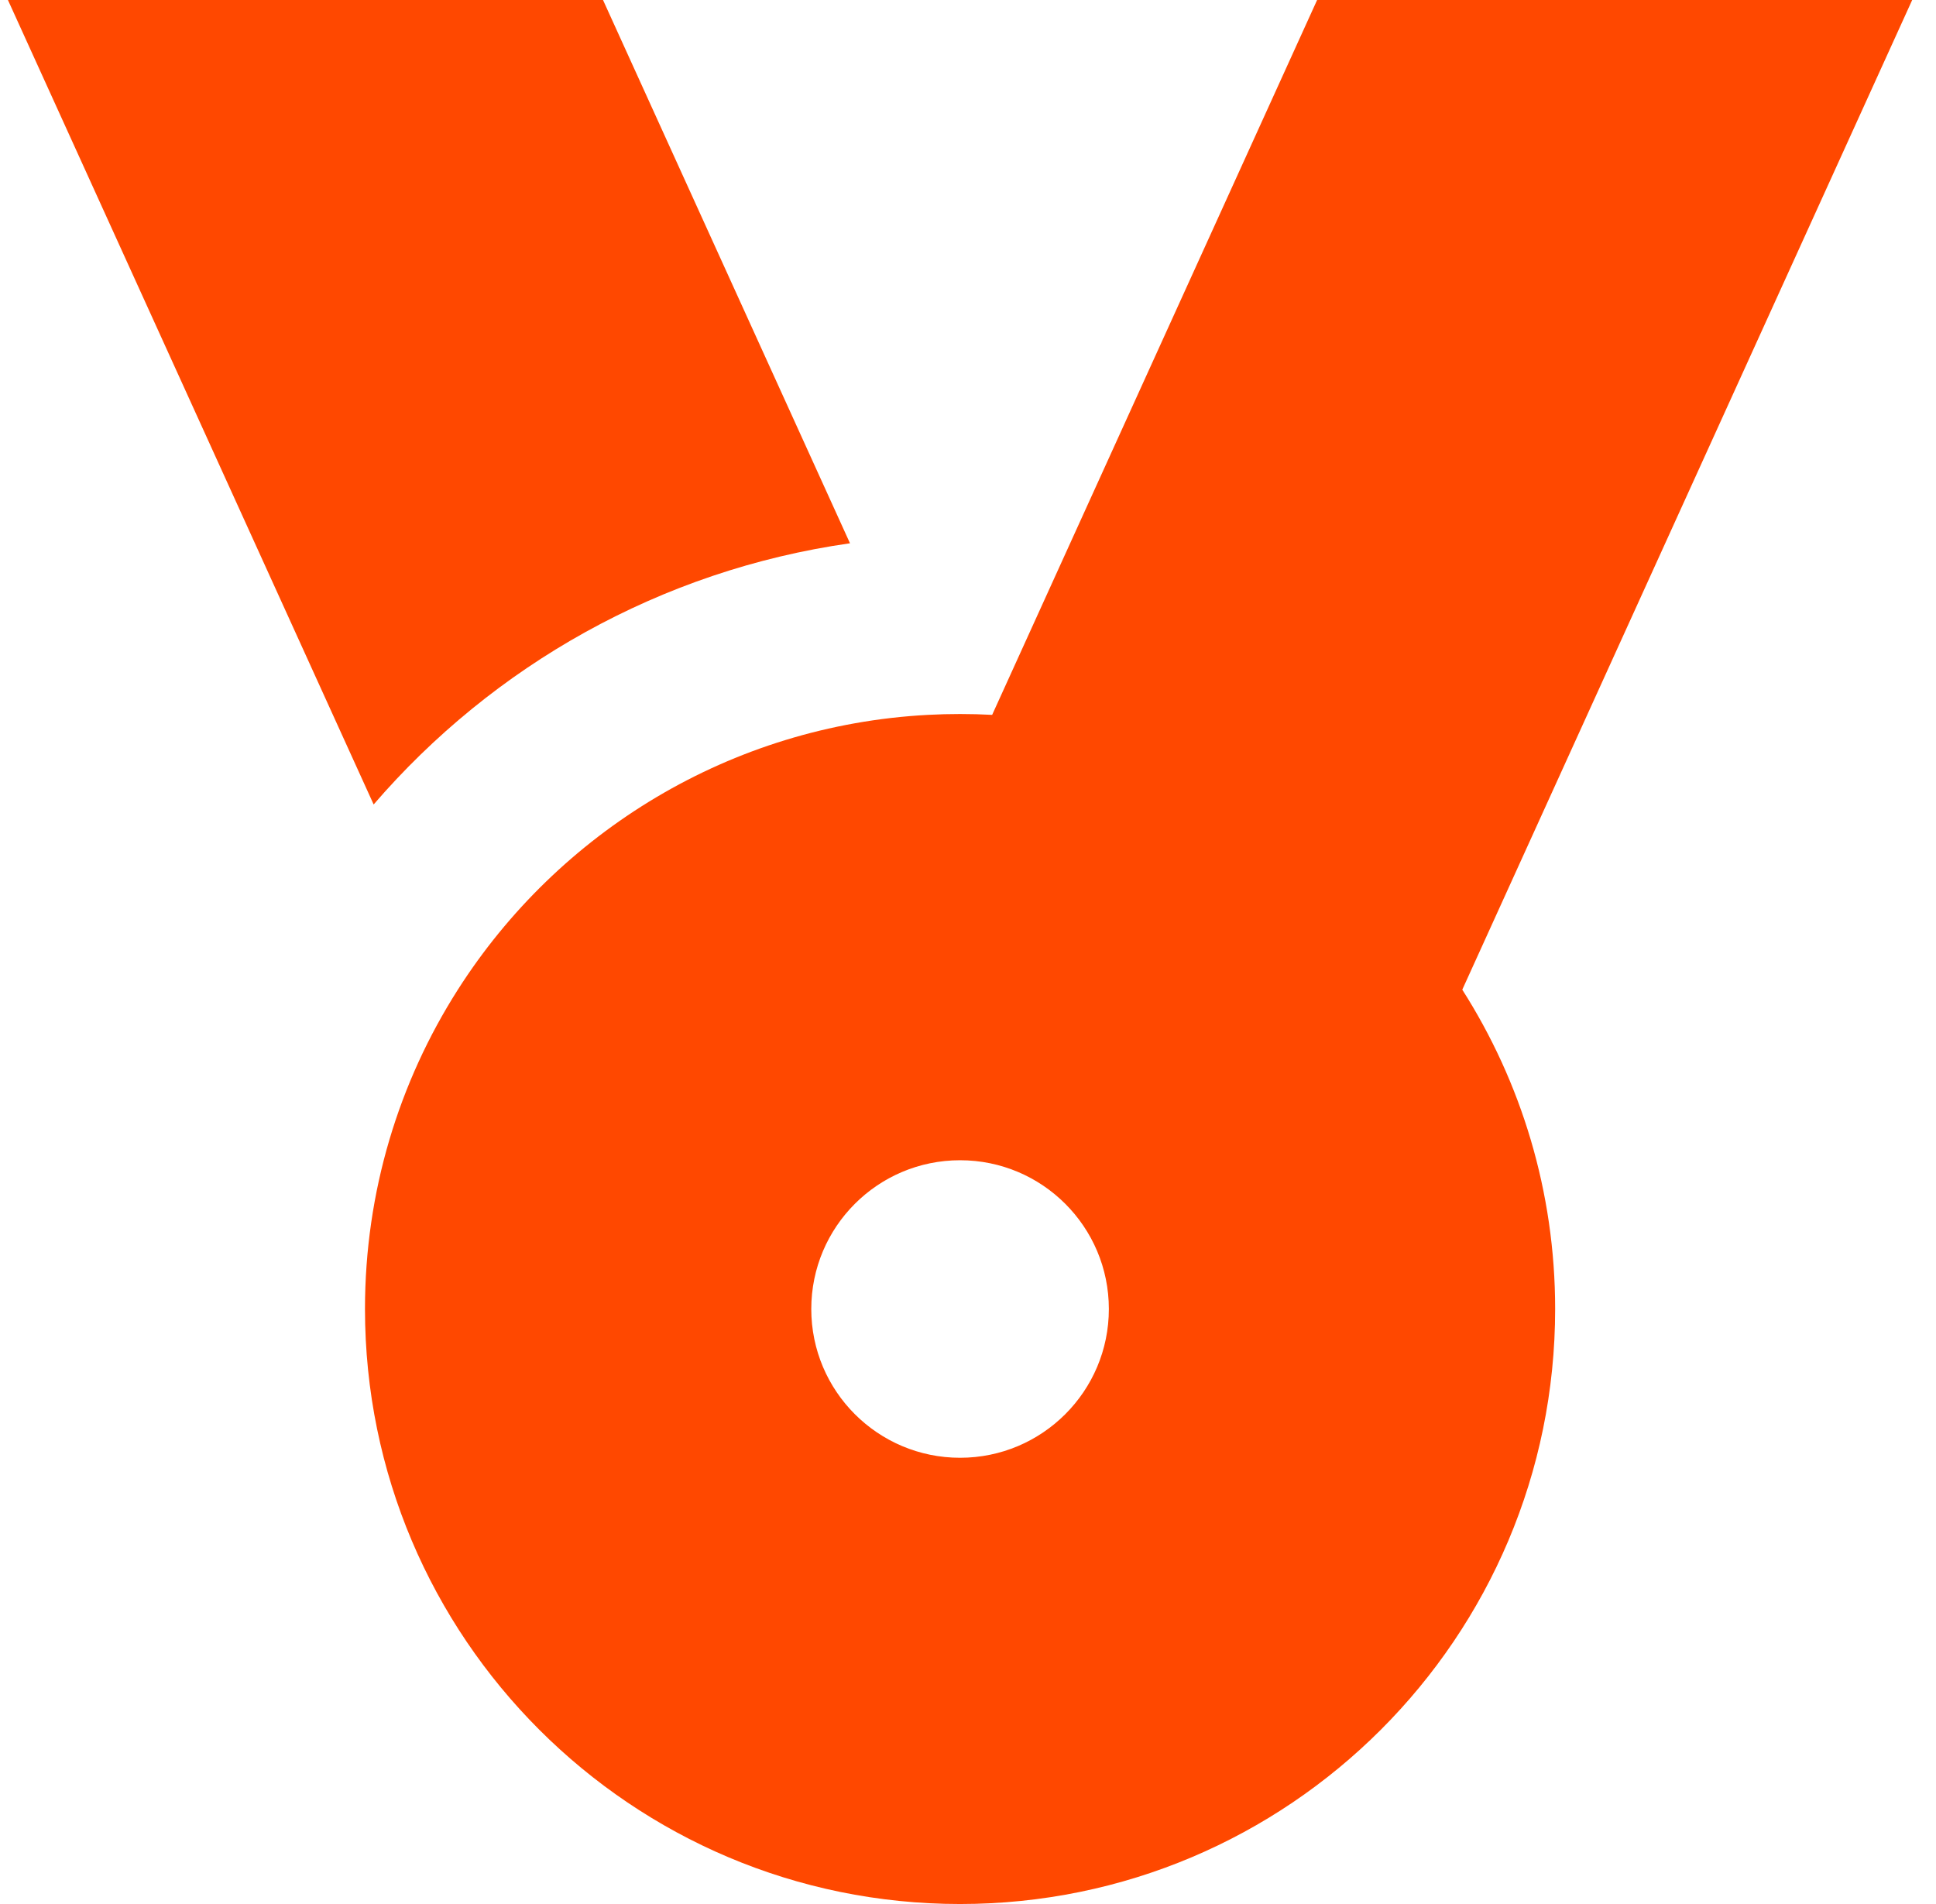<svg width="61" height="60" viewBox="0 0 61 60" fill="none" xmlns="http://www.w3.org/2000/svg">
<g clip-path="url(#clip0_477_3114)">
<path d="M19 0L26.782 17.12C20.807 17.971 15.531 20.988 11.773 25.351L0.25 0H19Z" fill="#FF4800"/>
<path fill-rule="evenodd" clip-rule="evenodd" d="M29.239 22.527C23.009 22.858 17.585 26.231 14.426 31.187C12.573 34.095 11.5 37.547 11.5 41.25C11.5 51.605 19.895 60 30.25 60C40.605 60 49 51.605 49 41.25C49 37.547 47.927 34.095 46.074 31.187L60.25 0H41.5L31.261 22.527C30.926 22.509 30.589 22.5 30.25 22.5C29.911 22.5 29.574 22.509 29.239 22.527ZM34.938 41.25C34.938 43.839 32.839 45.938 30.25 45.938C27.661 45.938 25.562 43.839 25.562 41.25C25.562 38.661 27.661 36.562 30.25 36.562C32.839 36.562 34.938 38.661 34.938 41.25Z" fill="#FF4800"/>
</g>
<defs>
<clipPath id="clip0_477_3114">
<rect width="60" height="60" fill="white" transform="translate(0.25)"/>
</clipPath>
</defs>
</svg>
